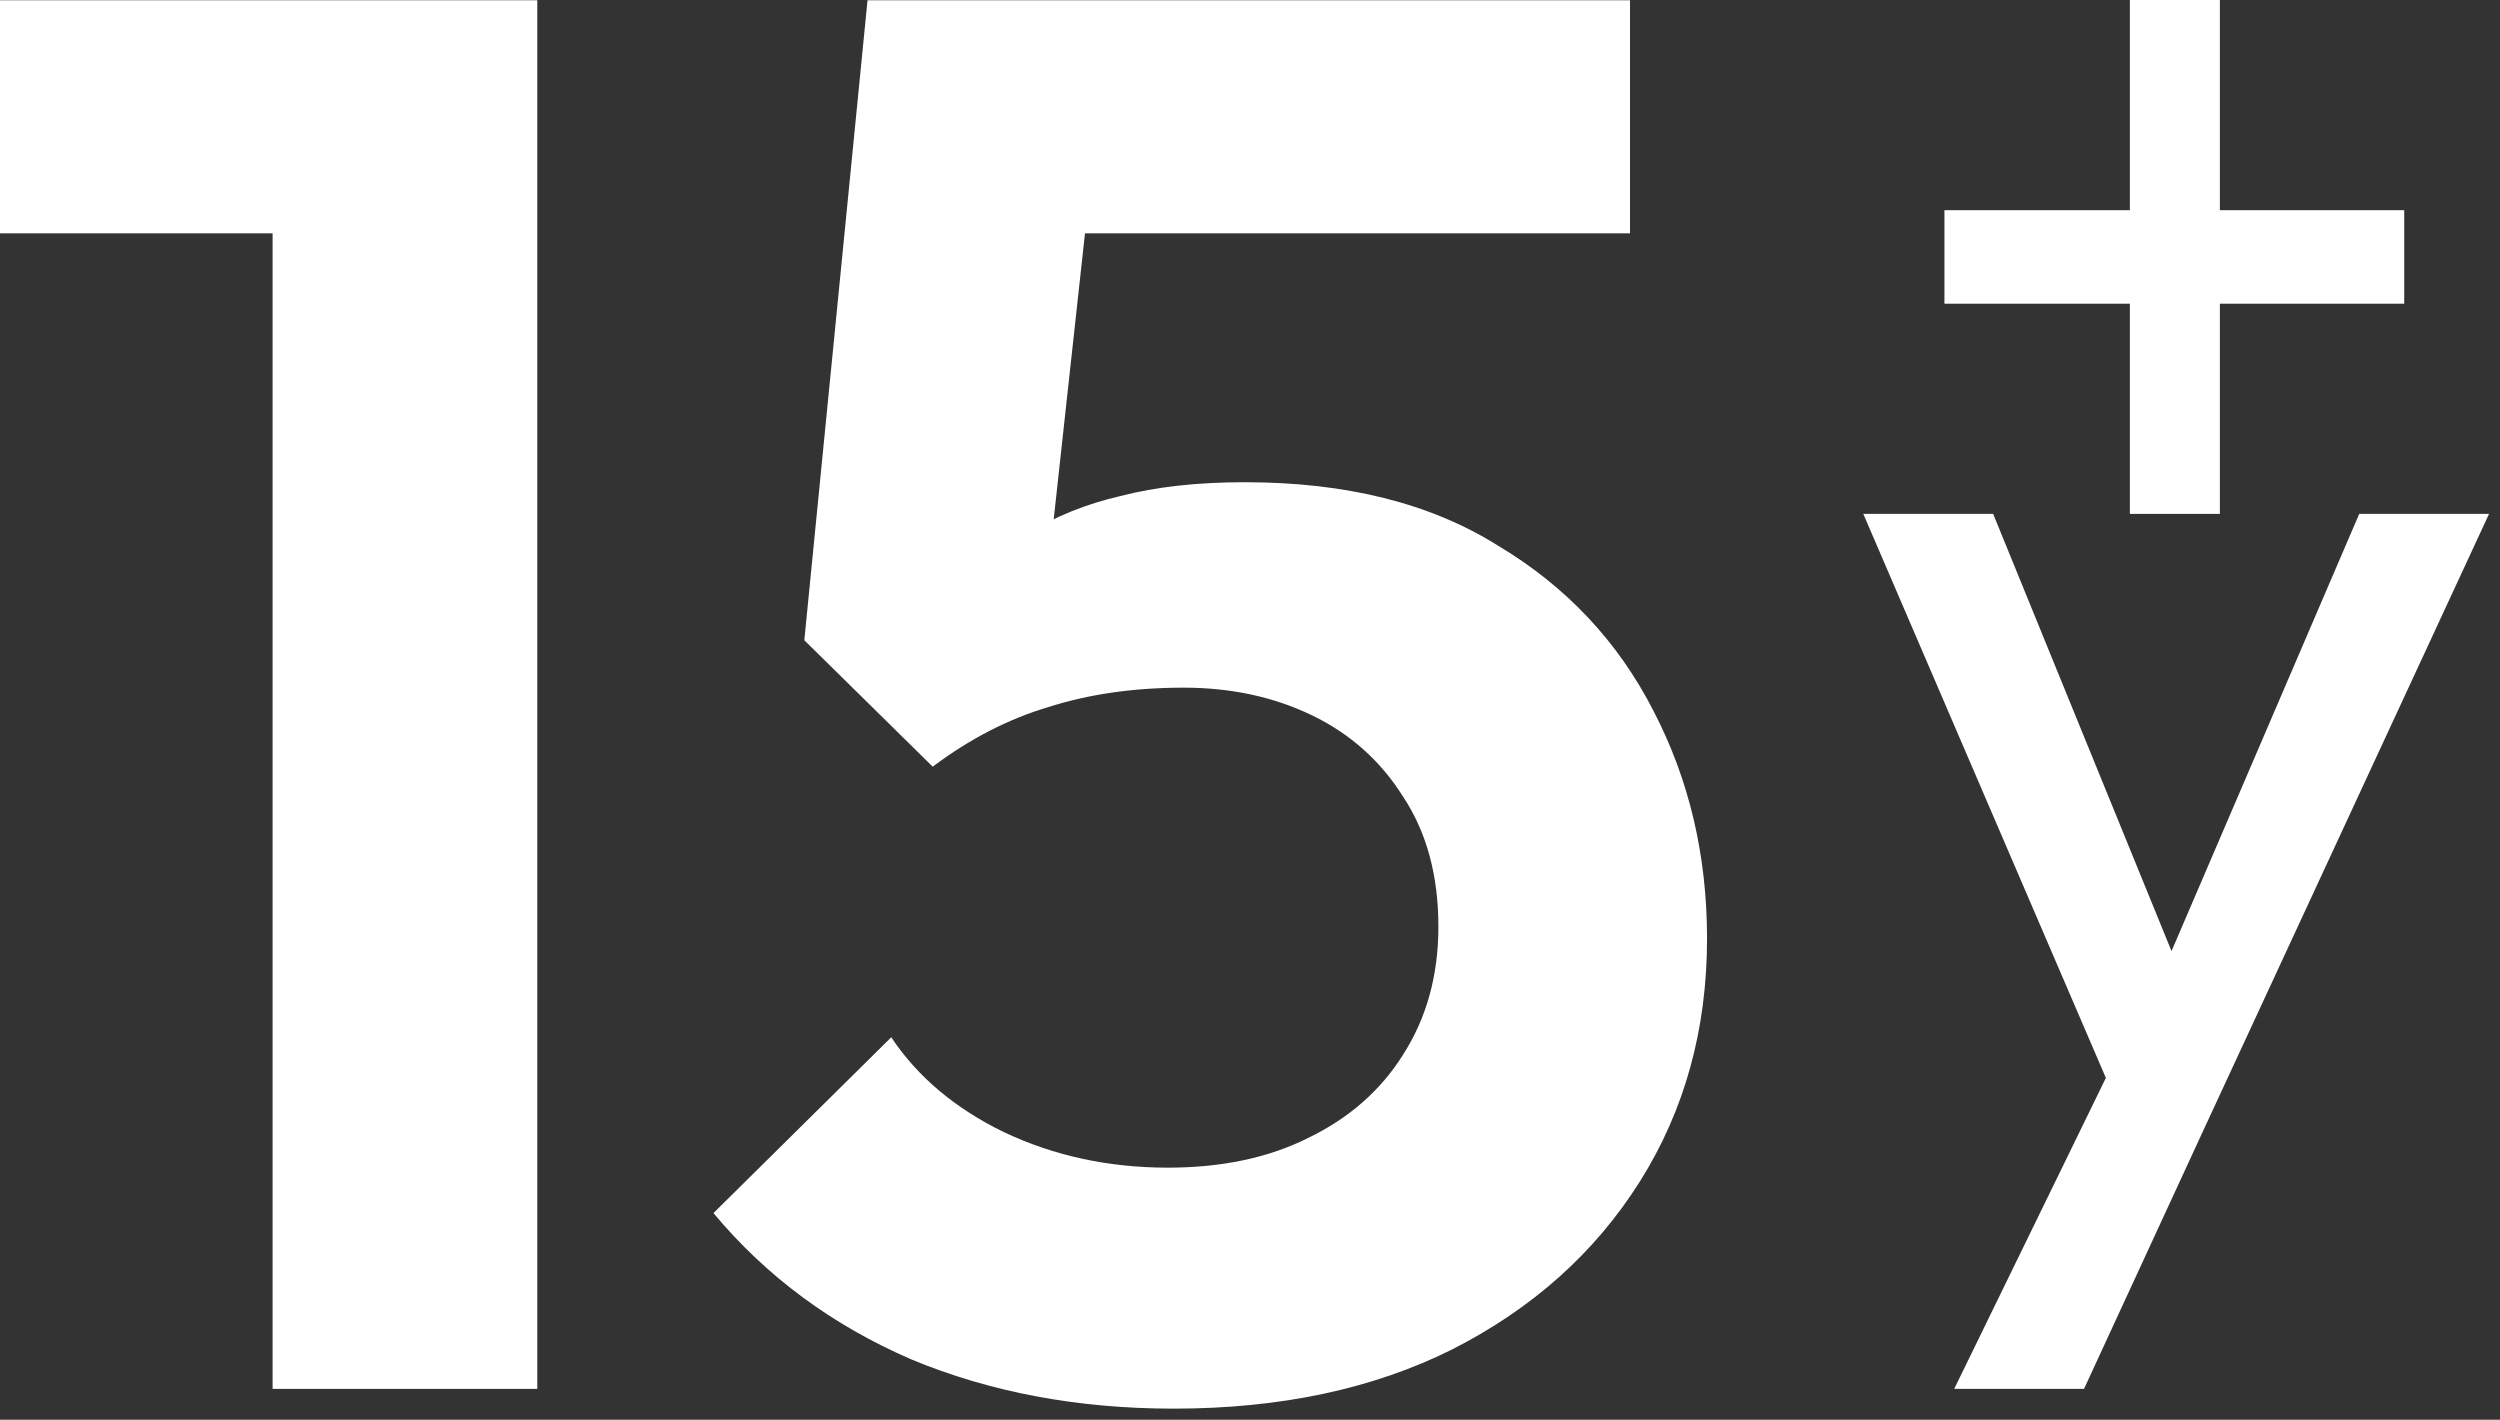 <svg width="81" height="46" viewBox="0 0 81 46" fill="none" xmlns="http://www.w3.org/2000/svg">
<rect x="0" y="0" width="81" height="46" fill="#333333" stroke="none"/>
<path d="M38.028 45.64C34.913 45.64 32.076 45.107 29.516 44.04C26.956 42.931 24.823 41.352 23.116 39.304L28.876 33.608C29.729 34.888 30.945 35.912 32.524 36.68C34.145 37.448 35.916 37.832 37.836 37.832C39.585 37.832 41.1 37.512 42.38 36.872C43.703 36.232 44.727 35.336 45.452 34.184C46.22 32.989 46.604 31.603 46.604 30.024C46.604 28.36 46.22 26.952 45.452 25.8C44.727 24.648 43.745 23.773 42.508 23.176C41.271 22.579 39.884 22.28 38.348 22.28C36.727 22.28 35.255 22.493 33.932 22.92C32.652 23.304 31.415 23.944 30.22 24.84L30.732 19.336C31.543 18.483 32.396 17.8 33.292 17.288C34.188 16.733 35.191 16.328 36.3 16.072C37.452 15.773 38.796 15.624 40.332 15.624C43.617 15.624 46.348 16.307 48.524 17.672C50.743 18.995 52.428 20.787 53.58 23.048C54.732 25.267 55.308 27.72 55.308 30.408C55.308 33.352 54.583 35.976 53.132 38.28C51.681 40.584 49.655 42.397 47.052 43.72C44.492 45 41.484 45.64 38.028 45.64ZM30.22 24.84L26.06 20.744L28.108 0.008H35.98L33.676 21.064L30.22 24.84ZM29.452 7.56L28.108 0.008H52.812V7.56H29.452Z" fill="white"/>
<path d="M8.832 45V0.008H17.408V45H8.832ZM0 7.56V0.008H16.768V7.56H0Z" fill="white"/>
<path d="M63 9.84V6.81H77.897V9.84H63ZM69.008 0H71.924V16.65H69.008V0Z" fill="white"/>
<path d="M69.036 36.798L60.371 16.65H64.578L71.013 32.423H69.667L76.439 16.65H80.645L71.308 36.798H69.036ZM63.316 45L69.204 32.928L71.308 36.798L67.522 45H63.316Z" fill="white"/>
</svg>
